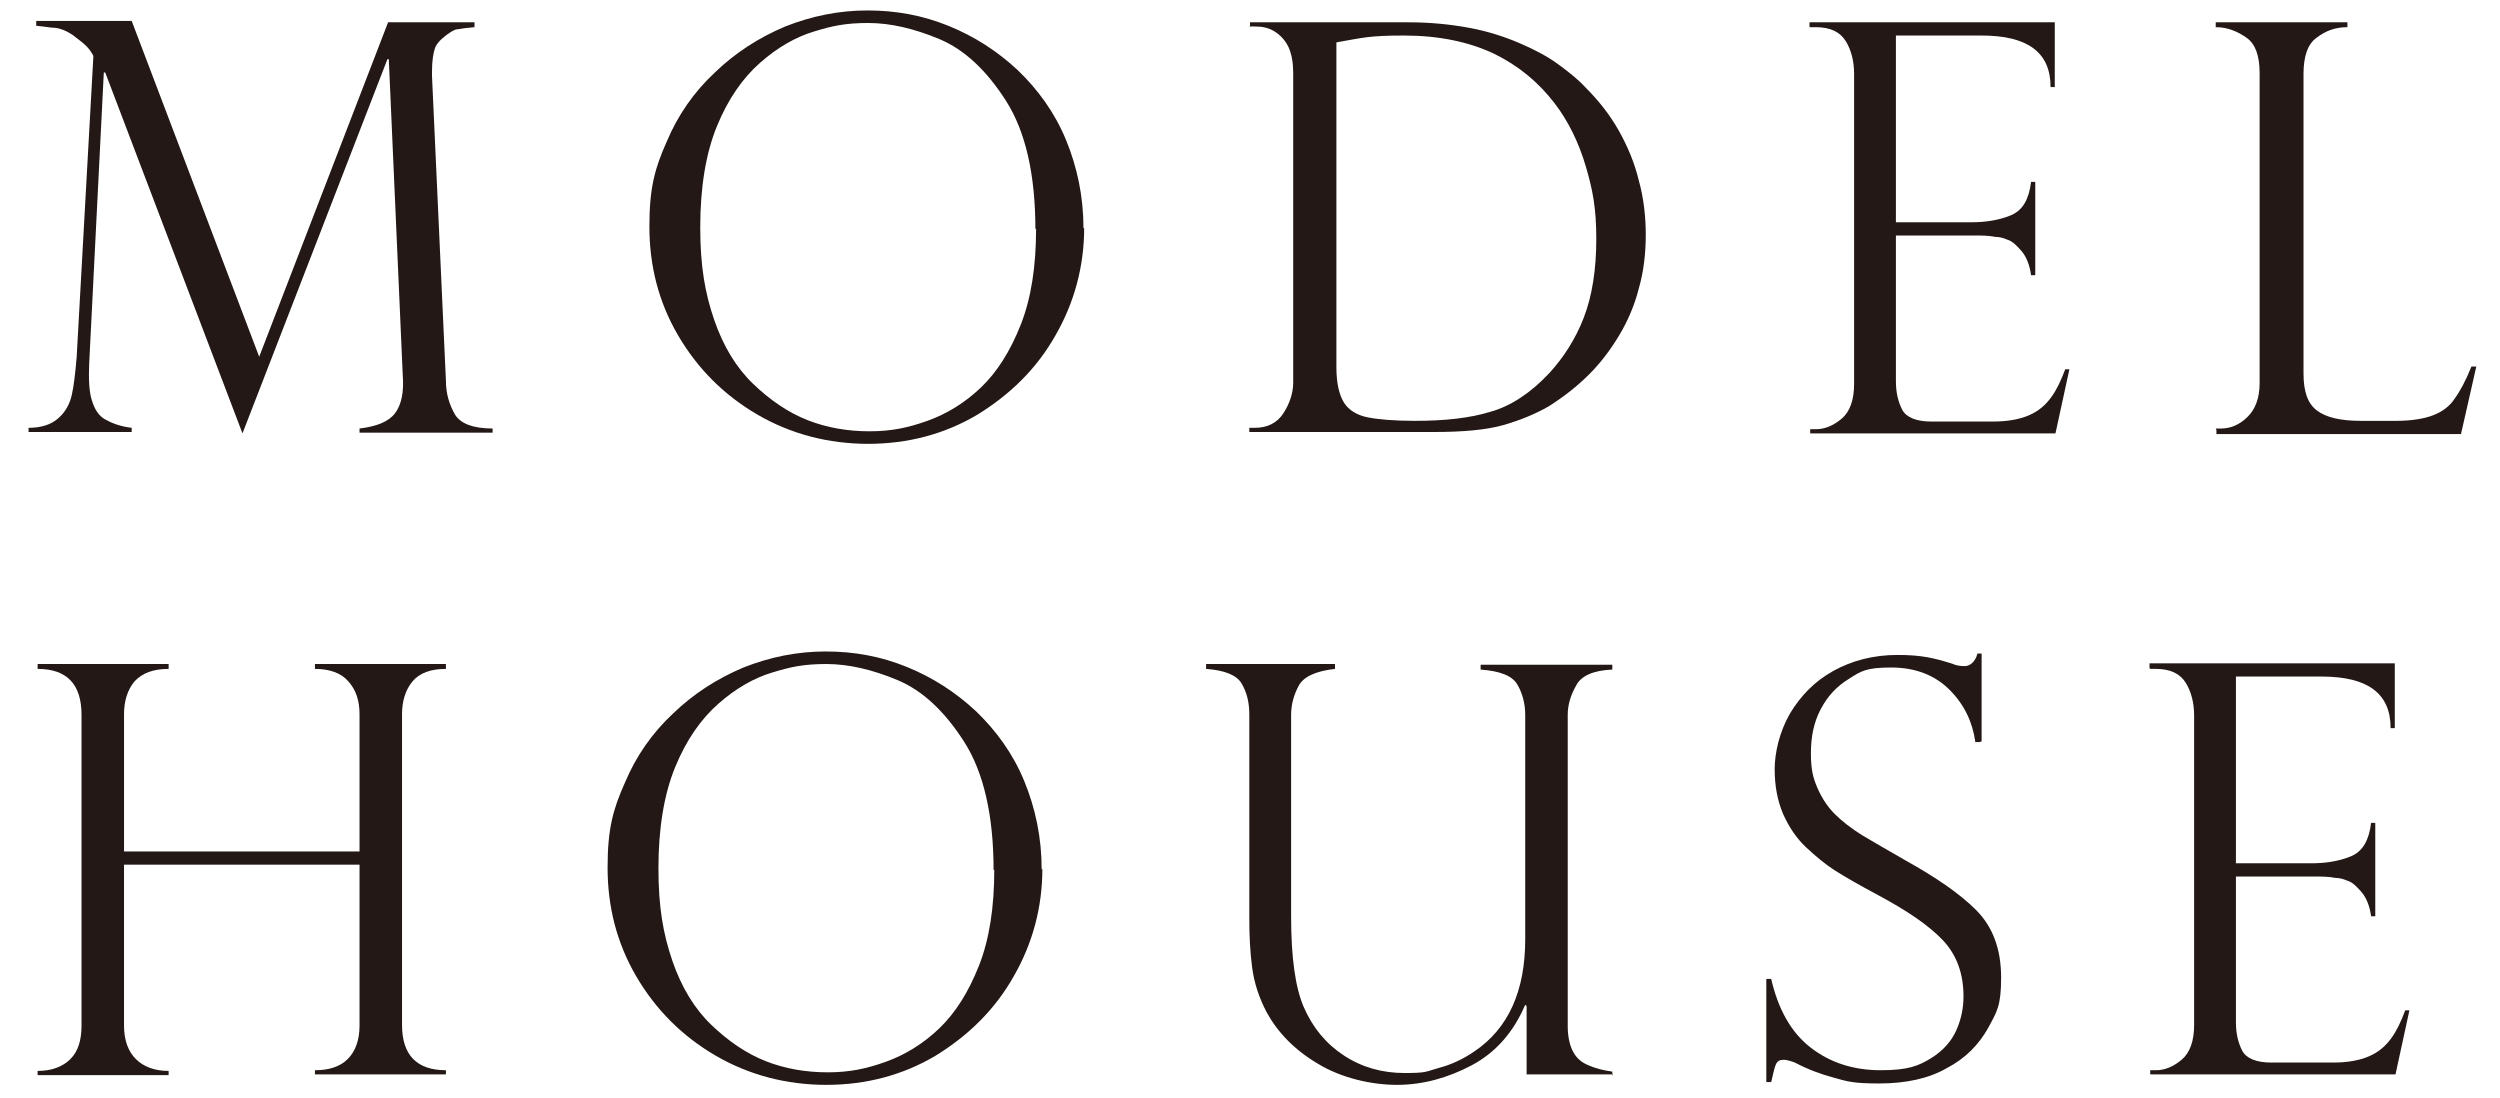 <?xml version="1.0" encoding="UTF-8"?>
<svg id="_レイヤー_1" data-name="レイヤー_1" xmlns="http://www.w3.org/2000/svg" version="1.1" viewBox="0 0 358.8 157.6">
  <!-- Generator: Adobe Illustrator 29.1.0, SVG Export Plug-In . SVG Version: 2.1.0 Build 142)  -->
  <defs>
    <style>
      .st0 {
        fill: #231815;
      }
    </style>
  </defs>
  <path class="st0" d="M68.1,3.2v.7c-1.1.1-1.9.2-2.4.3-.5,0-1,.4-1.6.8-.9.7-1.5,1.3-1.7,2-.2.6-.4,1.7-.4,3.2,0,.2,0,.5,0,.7l2,43.8c0,1.8.5,3.4,1.3,4.8.8,1.3,2.6,2,5.4,2v.6h-19.1v-.6c2.5-.3,4.2-1,5.1-2.2s1.3-3,1.1-5.5l-2-45.3h-.2l-20.8,53.7L15.1,10.4h-.2l-2.1,41.8c-.1,2.3,0,4.1.4,5.3.4,1.3,1,2.2,1.9,2.7.9.5,2.1,1,3.8,1.2v.6H4.1v-.6c1.9,0,3.3-.5,4.3-1.4,1-.9,1.6-2,1.9-3.3.3-1.3.5-3.1.7-5.4l2.4-43.2c0-.2-.2-.4-.5-.9-.3-.4-.7-.8-1.2-1.2-.5-.4-.9-.7-1.3-1-.9-.6-1.7-.9-2.4-1-.7,0-1.6-.2-2.8-.3v-.7h13.7l18.3,48.2L55.7,3.2h12.4Z"/>
  <path class="st0" d="M155.6,32.7c0,5.5-1.4,10.7-4.1,15.4-2.7,4.8-6.5,8.5-11.2,11.4-4.7,2.8-10,4.2-15.7,4.2s-11.1-1.4-15.9-4.2c-4.8-2.8-8.6-6.6-11.4-11.4-2.8-4.8-4.1-10-4.1-15.6s.8-8.4,2.5-12.2c1.6-3.8,3.9-7.1,6.9-9.9,2.9-2.8,6.3-5,10.1-6.6,3.8-1.5,7.7-2.3,11.8-2.3s7.9.7,11.6,2.2c3.7,1.5,7,3.6,10,6.4,2.9,2.8,5.3,6.1,6.9,10s2.5,8.1,2.5,12.7ZM148.6,32.9c0-7.8-1.4-14-4.2-18.4-2.8-4.4-6-7.4-9.6-8.9-3.6-1.5-7-2.3-10.2-2.3s-5.1.4-7.7,1.2c-2.7.8-5.3,2.3-7.8,4.5s-4.6,5.2-6.2,9.1c-1.6,3.9-2.4,8.8-2.4,14.5s.7,9.5,2,13.3c1.3,3.8,3.2,6.9,5.6,9.2s5,4.1,7.8,5.2c2.8,1.1,5.8,1.6,8.9,1.6s5.5-.5,8.3-1.5c2.8-1,5.4-2.6,7.7-4.8,2.3-2.2,4.2-5.2,5.7-9,1.5-3.8,2.2-8.4,2.2-13.8Z"/>
  <path class="st0" d="M179.4,3.9v-.7h22.7c3.2,0,6.1.3,8.8.8s5.1,1.3,7.2,2.2c2.1.9,4,1.9,5.5,3,1.5,1.1,2.9,2.2,3.9,3.3,1.9,1.9,3.5,3.9,4.8,6.2,1.3,2.3,2.3,4.7,2.9,7.2.7,2.5,1,5.2,1,7.8s-.3,5.3-1,7.7c-.6,2.4-1.6,4.7-2.8,6.7s-2.6,3.9-4.3,5.6c-1.7,1.7-3.6,3.2-5.8,4.6-1.9,1.1-4.1,2-6.5,2.7-2.5.7-5.8,1-10,1h-26.5v-.6h.8c1.8,0,3.2-.7,4.1-2.1.9-1.4,1.4-2.9,1.4-4.4V10.5c0-1.5-.2-2.7-.7-3.8-.5-1-1.2-1.7-2-2.2-.8-.5-1.7-.7-2.8-.7h-.8ZM191.8,6v46.7c0,2.3.4,4,1.1,5.1.7,1.1,1.9,1.8,3.4,2.1,1.5.3,3.8.5,6.8.5,4.3,0,7.9-.4,10.8-1.3,2.9-.8,5.8-2.7,8.5-5.6,2-2.2,3.7-4.8,4.9-7.9,1.2-3.1,1.8-6.9,1.8-11.3s-.5-7-1.5-10.4c-1-3.4-2.5-6.5-4.5-9.1-2.3-3-5.2-5.4-8.7-7.1-3.6-1.7-7.9-2.6-12.9-2.6s-5.8.3-9.8,1Z"/>
  <path class="st0" d="M259.7,3.9v-.7h35.2v9.3h-.6c0-5-3.3-7.4-9.9-7.4h-12.3v26.8h10.8c2.1,0,4-.3,5.7-1,1.7-.7,2.6-2.3,2.9-4.8h.6v13.4h-.6c-.2-1.5-.7-2.7-1.4-3.5-.7-.8-1.3-1.4-2-1.6-.7-.3-1.2-.4-1.7-.4-1-.2-2-.2-3-.2h-11.3v20.9c0,1.6.3,2.9.9,4.1.6,1.1,2,1.7,4.2,1.7h8.8c2.1,0,3.8-.3,5.2-.9,1.4-.6,2.4-1.5,3.2-2.6.8-1.1,1.4-2.4,2-4h.6l-2,9.2h-35.2v-.6h.8c1.3,0,2.5-.5,3.7-1.5,1.2-1,1.8-2.7,1.8-5V10.6c0-1.8-.4-3.4-1.2-4.7-.8-1.3-2.2-2-4.3-2h-.8Z"/>
  <path class="st0" d="M318,61.5h.8c1.4,0,2.7-.6,3.8-1.7,1.1-1.1,1.7-2.7,1.7-4.8V10.5c0-2.5-.6-4.2-1.9-5.1s-2.7-1.5-4.4-1.5v-.7h18.9v.7c-1.7,0-3.1.5-4.4,1.5-1.3.9-1.9,2.7-1.9,5.2v43c0,2.6.6,4.3,1.9,5.3,1.3,1,3.4,1.5,6.3,1.5h5.1c2.2,0,4-.3,5.3-.8,1.3-.5,2.4-1.3,3.1-2.4.8-1.1,1.6-2.6,2.4-4.6h.7l-2.2,9.7h-35.1v-.6Z"/>
  <path class="st0" d="M51.6,122.2v-19.7c0-1.9-.5-3.5-1.6-4.7-1-1.2-2.7-1.8-4.8-1.8v-.7h18.8v.7c-2.2,0-3.8.6-4.8,1.8-1,1.2-1.5,2.8-1.5,4.7v44.6c0,4.3,2.1,6.5,6.3,6.5v.6h-18.8v-.6c2,0,3.6-.5,4.7-1.6,1.1-1.1,1.7-2.7,1.7-4.8v-23.1H17.8v23.1c0,2.1.6,3.7,1.7,4.8s2.7,1.7,4.7,1.7v.6H5.4v-.6c2,0,3.6-.6,4.7-1.7s1.6-2.7,1.6-4.8v-44.6c0-4.4-2.1-6.6-6.3-6.6v-.7h18.8v.7c-2.2,0-3.8.6-4.9,1.8-1,1.2-1.5,2.8-1.5,4.7v19.7h33.8Z"/>
  <path class="st0" d="M149.6,124.7c0,5.5-1.4,10.7-4.1,15.4-2.7,4.8-6.5,8.5-11.2,11.4-4.7,2.8-10,4.2-15.7,4.2s-11.1-1.4-15.9-4.2c-4.8-2.8-8.6-6.6-11.4-11.4-2.8-4.8-4.1-10-4.1-15.6s.8-8.4,2.5-12.2c1.6-3.8,3.9-7.1,6.9-9.9,2.9-2.8,6.3-5,10.1-6.6,3.8-1.5,7.7-2.3,11.8-2.3s7.9.7,11.6,2.2c3.7,1.5,7,3.6,10,6.4,2.9,2.8,5.3,6.1,6.9,10s2.5,8.1,2.5,12.7ZM142.6,124.9c0-7.8-1.4-14-4.2-18.4-2.8-4.4-6-7.4-9.6-8.9-3.6-1.5-7-2.3-10.2-2.3s-5.1.4-7.7,1.2c-2.7.8-5.3,2.3-7.8,4.5s-4.6,5.2-6.2,9.1c-1.6,3.9-2.4,8.8-2.4,14.5s.7,9.5,2,13.3c1.3,3.8,3.2,6.9,5.6,9.2s5,4.1,7.8,5.2c2.8,1.1,5.8,1.6,8.9,1.6s5.5-.5,8.3-1.5c2.8-1,5.4-2.6,7.7-4.8,2.3-2.2,4.2-5.2,5.7-9,1.5-3.8,2.2-8.4,2.2-13.8Z"/>
  <path class="st0" d="M231.5,154.2h-12.4v-9.8l-.2-.2c-1.7,4-4.3,6.9-7.7,8.7s-7,2.8-10.7,2.8-8-1-11.3-3c-3.4-2-5.8-4.5-7.4-7.4-1.1-2.1-1.8-4.2-2.1-6.5-.3-2.3-.4-4.6-.4-7v-29.3c0-1.8-.4-3.2-1.1-4.4-.7-1.2-2.4-1.9-5.1-2.1v-.7h18.5v.7c-2.7.3-4.5,1.1-5.2,2.4-.7,1.3-1.1,2.7-1.1,4.2v28.9c0,5.9.6,10.2,1.8,13,1.3,3,3.2,5.3,5.8,7s5.5,2.5,8.7,2.5,3-.2,4.8-.7c1.9-.5,3.6-1.3,5.2-2.4,4.9-3.3,7.3-8.7,7.3-16.1v-32.2c0-1.6-.4-3.1-1.1-4.3-.7-1.3-2.5-2-5.3-2.2v-.7h18.9v.7c-2.7.1-4.5.9-5.2,2.3-.8,1.4-1.2,2.8-1.2,4.2v44.7c0,1.5.3,2.8.8,3.7s1.2,1.5,2.2,1.9c.9.4,2,.7,3.4.9v.6Z"/>
  <path class="st0" d="M284.1,106.5h-.6c-.4-2.9-1.6-5.4-3.7-7.5-2.1-2.1-4.9-3.2-8.4-3.2s-4.3.5-6,1.6c-1.8,1.1-3.1,2.5-4.1,4.4s-1.4,4-1.4,6.3.3,3.5.9,4.9c.6,1.4,1.4,2.7,2.5,3.8,1.1,1.1,2.4,2.1,4,3.1,1.5.9,3.6,2.1,6.2,3.6,4.3,2.4,7.7,4.7,10.1,7.1,2.4,2.4,3.6,5.6,3.6,9.7s-.6,4.9-1.9,7.3c-1.3,2.3-3.2,4.3-5.9,5.7-2.6,1.5-5.9,2.2-9.7,2.2s-4.6-.3-6.4-.8c-1.9-.5-3.8-1.2-5.7-2.2-.8-.3-1.3-.4-1.6-.4-.6,0-.9.2-1.1.6-.2.4-.4,1.3-.7,2.6h-.7v-14.8h.7c1,4.3,2.8,7.6,5.6,9.8,2.8,2.2,6.2,3.3,10.1,3.3s5.4-.6,7.2-1.7,3-2.5,3.7-4.1c.7-1.6,1-3.2,1-4.8,0-3.3-1-6-3-8.1-2-2.1-5.1-4.2-9.2-6.4-2.8-1.5-4.9-2.7-6.3-3.6-1.4-.9-2.7-2-4.1-3.3s-2.5-3-3.3-4.8c-.8-1.9-1.2-4-1.2-6.4s.7-5.4,2.2-8c1.5-2.5,3.5-4.6,6.2-6.1,2.7-1.5,5.8-2.3,9.2-2.3s5.2.4,8,1.3c.4.2,1,.3,1.7.3s1.5-.6,1.8-1.8h.6v12.6Z"/>
  <path class="st0" d="M308.5,95.9v-.7h35.2v9.3h-.6c0-5-3.3-7.4-9.9-7.4h-12.3v26.8h10.8c2.1,0,4-.3,5.7-1,1.7-.7,2.6-2.3,2.9-4.8h.6v13.4h-.6c-.2-1.5-.7-2.7-1.4-3.5-.7-.8-1.3-1.4-2-1.6-.7-.3-1.2-.4-1.7-.4-1-.2-2-.2-3-.2h-11.3v20.9c0,1.6.3,2.9.9,4.1.6,1.1,2,1.7,4.2,1.7h8.8c2.1,0,3.8-.3,5.2-.9,1.4-.6,2.4-1.5,3.2-2.6.8-1.1,1.4-2.4,2-4h.6l-2,9.2h-35.2v-.6h.8c1.3,0,2.5-.5,3.7-1.5,1.2-1,1.8-2.7,1.8-5v-44.4c0-1.8-.4-3.4-1.2-4.7-.8-1.3-2.2-2-4.3-2h-.8Z"/>
</svg>